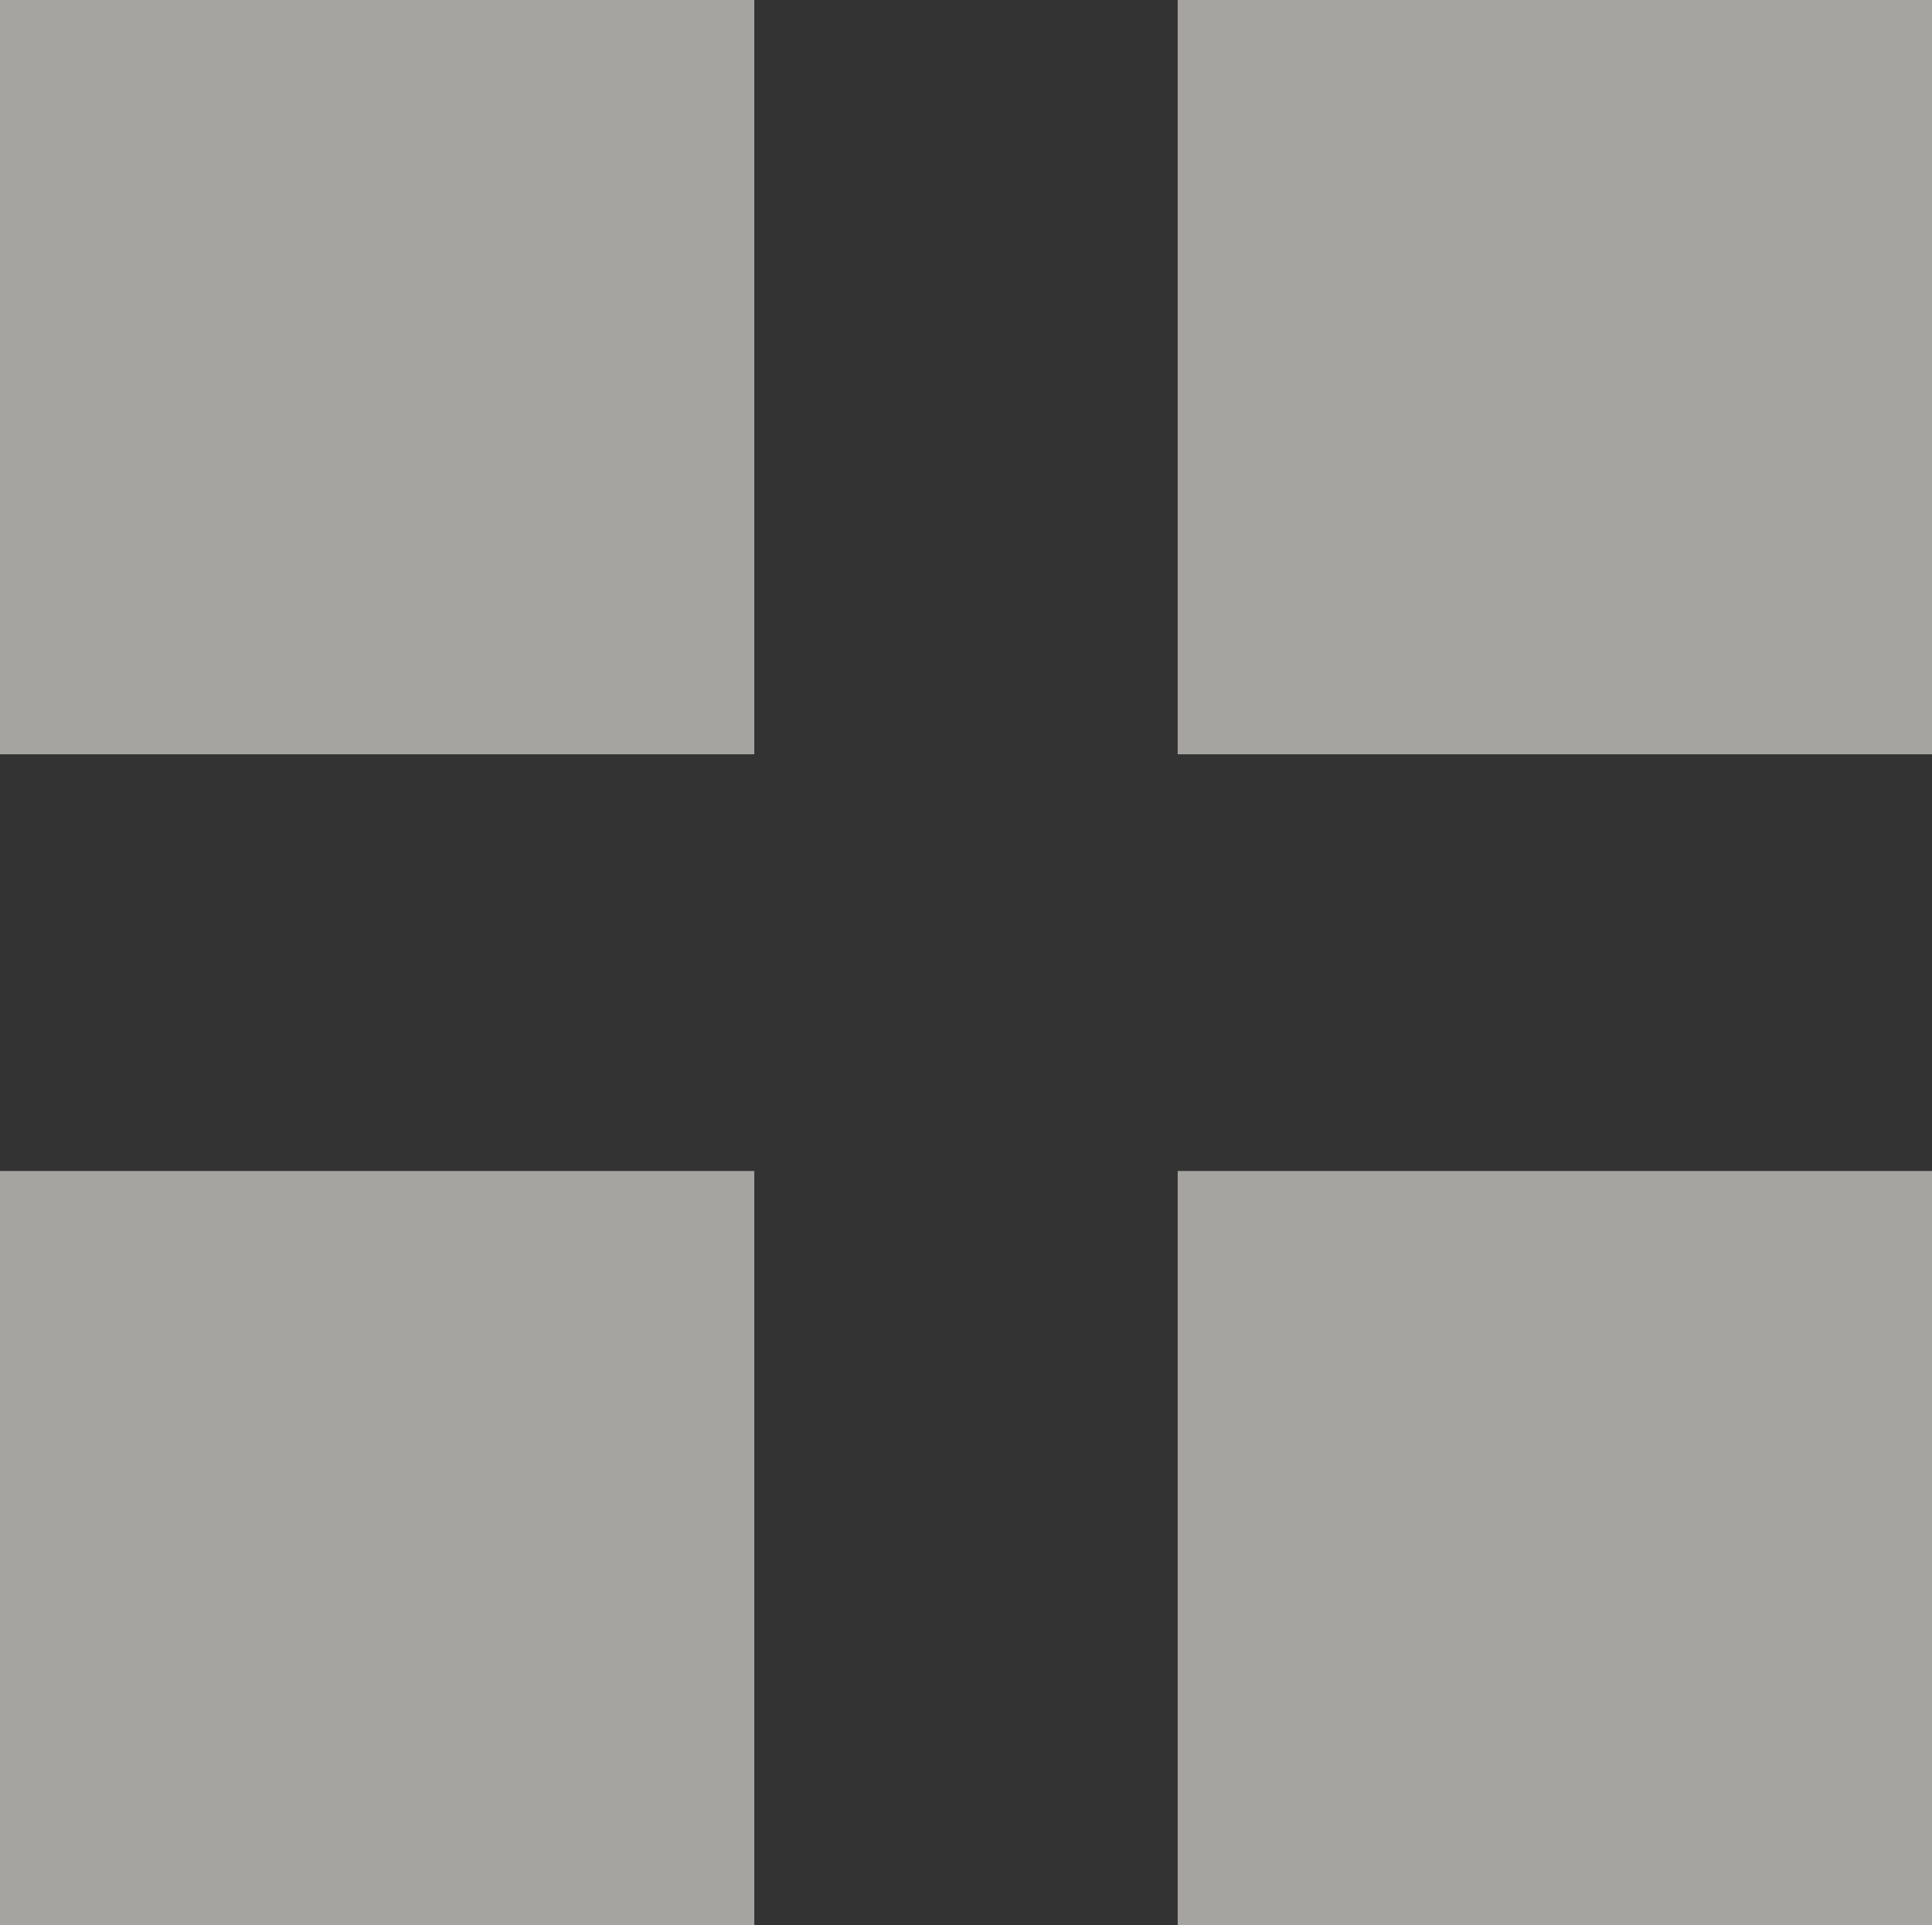 <svg xmlns="http://www.w3.org/2000/svg" width="506.703" height="504.952" viewBox="0 0 506.703 504.952">
  <rect x="0" y="0" width="506.703" height="504.952" fill="#333333" stroke="none"/>
  <g id="Gruppe_1221" data-name="Gruppe 1221" transform="translate(-245.095 -330.848)">
    <g id="Gruppe_822" data-name="Gruppe 822" transform="translate(245.095 330.848)" opacity="0.605">
      <rect id="Rechteck_48" data-name="Rechteck 48" width="197.829" height="197.829" fill="#f2efe9"/>
      <rect id="Rechteck_49" data-name="Rechteck 49" width="197.829" height="197.829" transform="translate(308.873)" fill="#f2efe9"/>
      <rect id="Rechteck_50" data-name="Rechteck 50" width="197.829" height="197.829" transform="translate(308.873 307.122)" fill="#f2efe9"/>
      <rect id="Rechteck_51" data-name="Rechteck 51" width="197.829" height="197.829" transform="translate(0 307.123)" fill="#f2efe9"/>
    </g>
  </g>
</svg>
